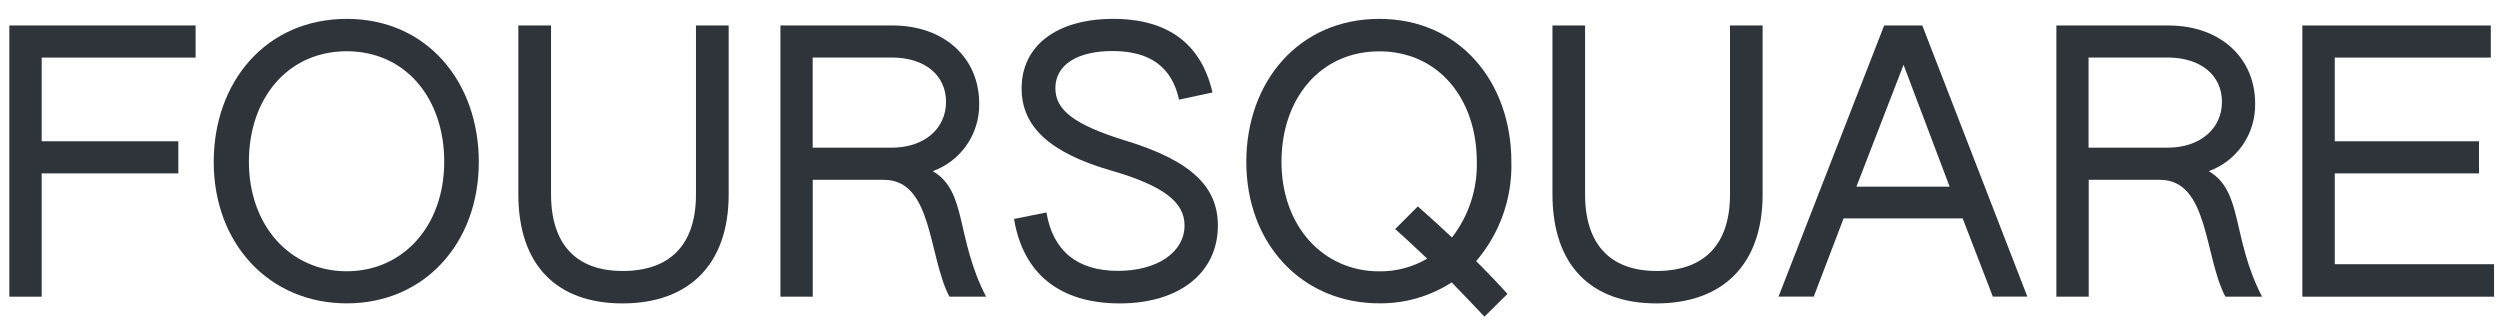 <svg width="113" height="15" viewBox="0 0 113 15" fill="none" xmlns="http://www.w3.org/2000/svg">
<path d="M0.422 1.151H8.841V2.603H1.884V6.385H8.061V7.837H1.884V13.41H0.422V1.151Z" fill="#2E343A"/>
<path d="M9.66 7.322C9.66 3.688 12.034 0.853 15.676 0.853C19.3 0.853 21.642 3.704 21.642 7.322C21.642 11.006 19.169 13.712 15.676 13.712C12.162 13.712 9.66 11.006 9.66 7.322ZM20.079 7.306C20.079 4.472 18.355 2.317 15.672 2.317C12.989 2.317 11.25 4.467 11.25 7.306C11.25 10.206 13.119 12.261 15.672 12.261C18.21 12.26 20.079 10.223 20.079 7.306Z" fill="#2E343A"/>
<path d="M23.429 8.778V1.151H24.907V8.778C24.907 11.06 26.06 12.248 28.142 12.248C30.273 12.248 31.458 11.076 31.458 8.795V1.151H32.936V8.795C32.936 11.972 31.116 13.714 28.142 13.714C25.186 13.716 23.429 12.005 23.429 8.778Z" fill="#2E343A"/>
<path d="M35.268 1.151H40.341C42.699 1.151 44.259 2.633 44.259 4.67C44.274 5.337 44.08 5.991 43.704 6.541C43.328 7.091 42.789 7.509 42.163 7.736C43.723 8.649 43.188 10.735 44.57 13.408H42.913C41.954 11.581 42.164 8.128 39.954 8.128H36.736V13.408H35.275V1.151H35.268ZM40.309 6.675C41.757 6.675 42.761 5.832 42.761 4.604C42.761 3.399 41.803 2.6 40.309 2.6H36.733V6.675H40.309Z" fill="#2E343A"/>
<path d="M45.835 9.896L47.299 9.603C47.591 11.348 48.698 12.243 50.534 12.243C52.307 12.243 53.541 11.4 53.541 10.19C53.541 9.13 52.583 8.395 50.242 7.714C47.399 6.897 46.177 5.693 46.177 3.997C46.177 2.059 47.77 0.853 50.319 0.853C52.805 0.853 54.302 1.996 54.804 4.179L53.294 4.505C52.97 3.037 51.995 2.307 50.287 2.307C48.695 2.307 47.703 2.926 47.703 3.986C47.703 4.964 48.53 5.632 50.855 6.35C53.912 7.278 55.048 8.483 55.048 10.195C55.048 12.331 53.308 13.714 50.609 13.714C47.909 13.714 46.242 12.377 45.835 9.896Z" fill="#2E343A"/>
<path d="M56.333 7.322C56.333 3.688 58.706 0.853 62.348 0.853C65.973 0.853 68.314 3.704 68.314 7.322C68.356 8.962 67.789 10.559 66.722 11.803C67.213 12.29 67.681 12.78 68.138 13.284L67.097 14.312C66.624 13.808 66.121 13.284 65.616 12.765C64.642 13.393 63.506 13.722 62.348 13.711C58.838 13.712 56.333 11.006 56.333 7.322ZM64.509 11.691C64.017 11.234 63.55 10.778 63.061 10.356L64.085 9.329C64.604 9.786 65.126 10.257 65.629 10.734C66.386 9.757 66.783 8.547 66.752 7.311C66.752 4.476 65.028 2.321 62.345 2.321C59.663 2.321 57.923 4.471 57.923 7.311C57.923 10.21 59.792 12.265 62.345 12.265C63.105 12.274 63.853 12.075 64.509 11.691Z" fill="#2E343A"/>
<path d="M70.171 8.779V1.152H71.645V8.779C71.645 11.06 72.797 12.248 74.879 12.248C77.01 12.248 78.196 11.076 78.196 8.795V1.152H79.67V8.795C79.67 11.972 77.851 13.714 74.876 13.714C71.924 13.716 70.171 12.005 70.171 8.779Z" fill="#2E343A"/>
<path d="M85.164 1.152H86.888L91.636 13.407H90.076L88.713 9.872H83.331L81.981 13.407H80.389L85.164 1.152ZM88.123 8.436L86.041 2.929L83.91 8.436H88.123Z" fill="#2E343A"/>
<path d="M92.941 1.152H98.015C100.373 1.152 101.932 2.633 101.932 4.671C101.948 5.337 101.754 5.991 101.378 6.541C101.002 7.091 100.463 7.509 99.837 7.736C101.397 8.649 100.862 10.735 102.244 13.408H100.586C99.626 11.581 99.837 8.128 97.627 8.128H94.41V13.408H92.948V1.152H92.941ZM97.978 6.675C99.426 6.675 100.432 5.832 100.432 4.605C100.432 3.399 99.473 2.6 97.978 2.6H94.403V6.675H97.978Z" fill="#2E343A"/>
<path d="M104.066 1.152H112.584V2.603H105.531V6.385H112.05V7.837H105.532V11.942H112.731V13.41H104.066V1.152Z" fill="#2E343A"/>
</svg>
